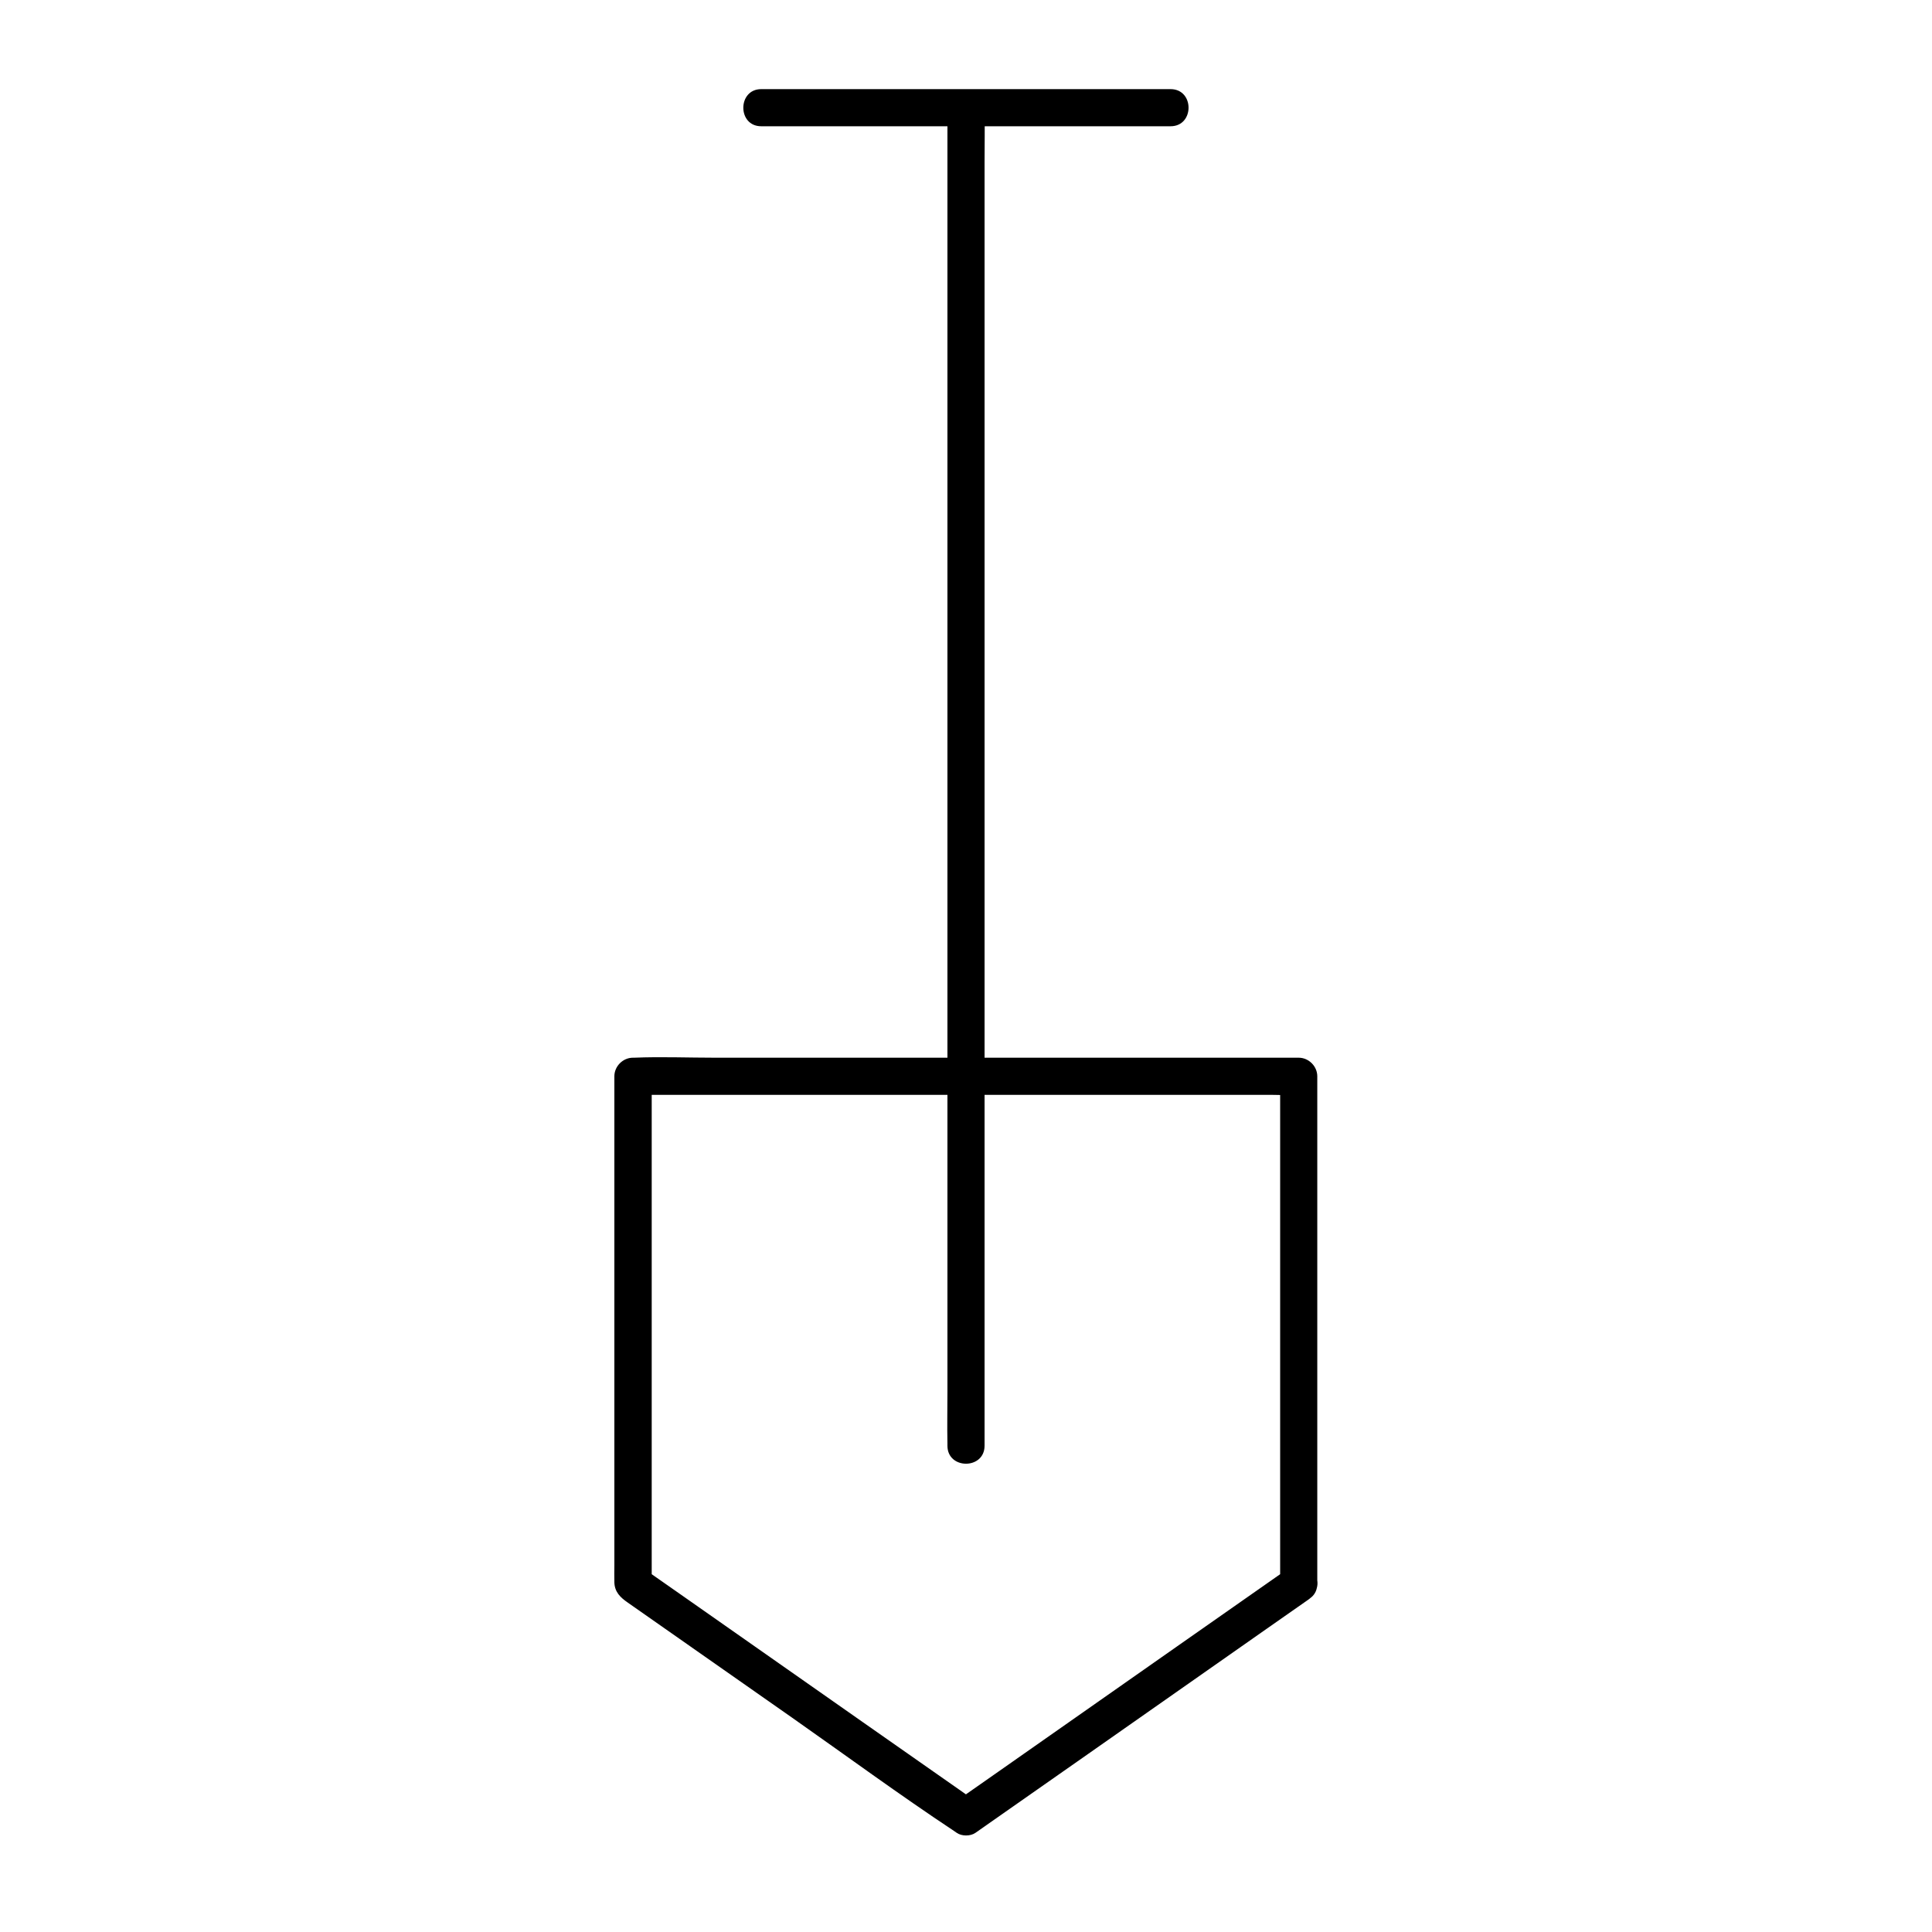 <?xml version="1.0" encoding="UTF-8"?>
<!-- Uploaded to: ICON Repo, www.svgrepo.com, Generator: ICON Repo Mixer Tools -->
<svg fill="#000000" width="800px" height="800px" version="1.1" viewBox="144 144 512 512" xmlns="http://www.w3.org/2000/svg">
 <g>
  <path d="m485.71 559.46c-9.938 6.988-19.926 13.922-29.863 20.91-15.793 11.07-31.586 22.141-47.379 33.211-3.641 2.559-7.332 5.117-10.973 7.676h4.969c-9.938-6.988-19.926-13.922-29.863-20.91-15.793-11.07-31.586-22.141-47.379-33.211-3.641-2.559-7.332-5.117-10.973-7.676 0.836 1.426 1.625 2.856 2.461 4.231v-45.461-72.422-16.582l-4.922 4.922h17.516 42.117 50.973 44.082 14.516c2.262 0 4.625 0.195 6.887 0h0.297l-4.922-4.922v45.461 72.422 16.582c0 6.348 9.84 6.348 9.84 0v-45.461-72.422-16.582c0-2.656-2.262-4.922-4.922-4.922h-17.516-42.117-50.973-44.082c-7.133 0-14.316-0.297-21.453 0h-0.297c-2.656 0-4.922 2.262-4.922 4.922v38.523 68.094 22.926c0 1.523-0.051 3.102 0 4.625 0.098 2.508 1.574 3.938 3.492 5.266 14.562 10.184 29.125 20.418 43.691 30.602 14.219 9.988 28.289 20.32 42.754 29.914 0.246 0.148 0.492 0.344 0.789 0.543 1.328 0.934 3.641 0.934 4.969 0 9.938-6.988 19.926-13.922 29.863-20.91 15.793-11.07 31.586-22.141 47.379-33.211 3.641-2.559 7.332-5.117 10.973-7.676 2.164-1.523 3.199-4.281 1.77-6.742-1.273-2.113-4.57-3.246-6.781-1.719z"/>
  <path d="m395.08 172.55v9.496 25.781 38.129 46.543 50.973 51.465 47.969 40.59 29.176c0 4.625-0.098 9.25 0 13.875v0.59c0 6.348 9.84 6.348 9.84 0v-9.496-25.781-38.129-46.543-50.973-51.465-47.969-40.59-29.176c0-4.625 0.098-9.25 0-13.875v-0.59c0-6.348-9.84-6.348-9.84 0z"/>
  <path d="m345.73 177.46h36.605 58.402 13.48c6.348 0 6.348-9.84 0-9.84h-36.605-58.402-13.48c-6.297 0-6.348 9.84 0 9.84z"/>
 </g>
</svg>